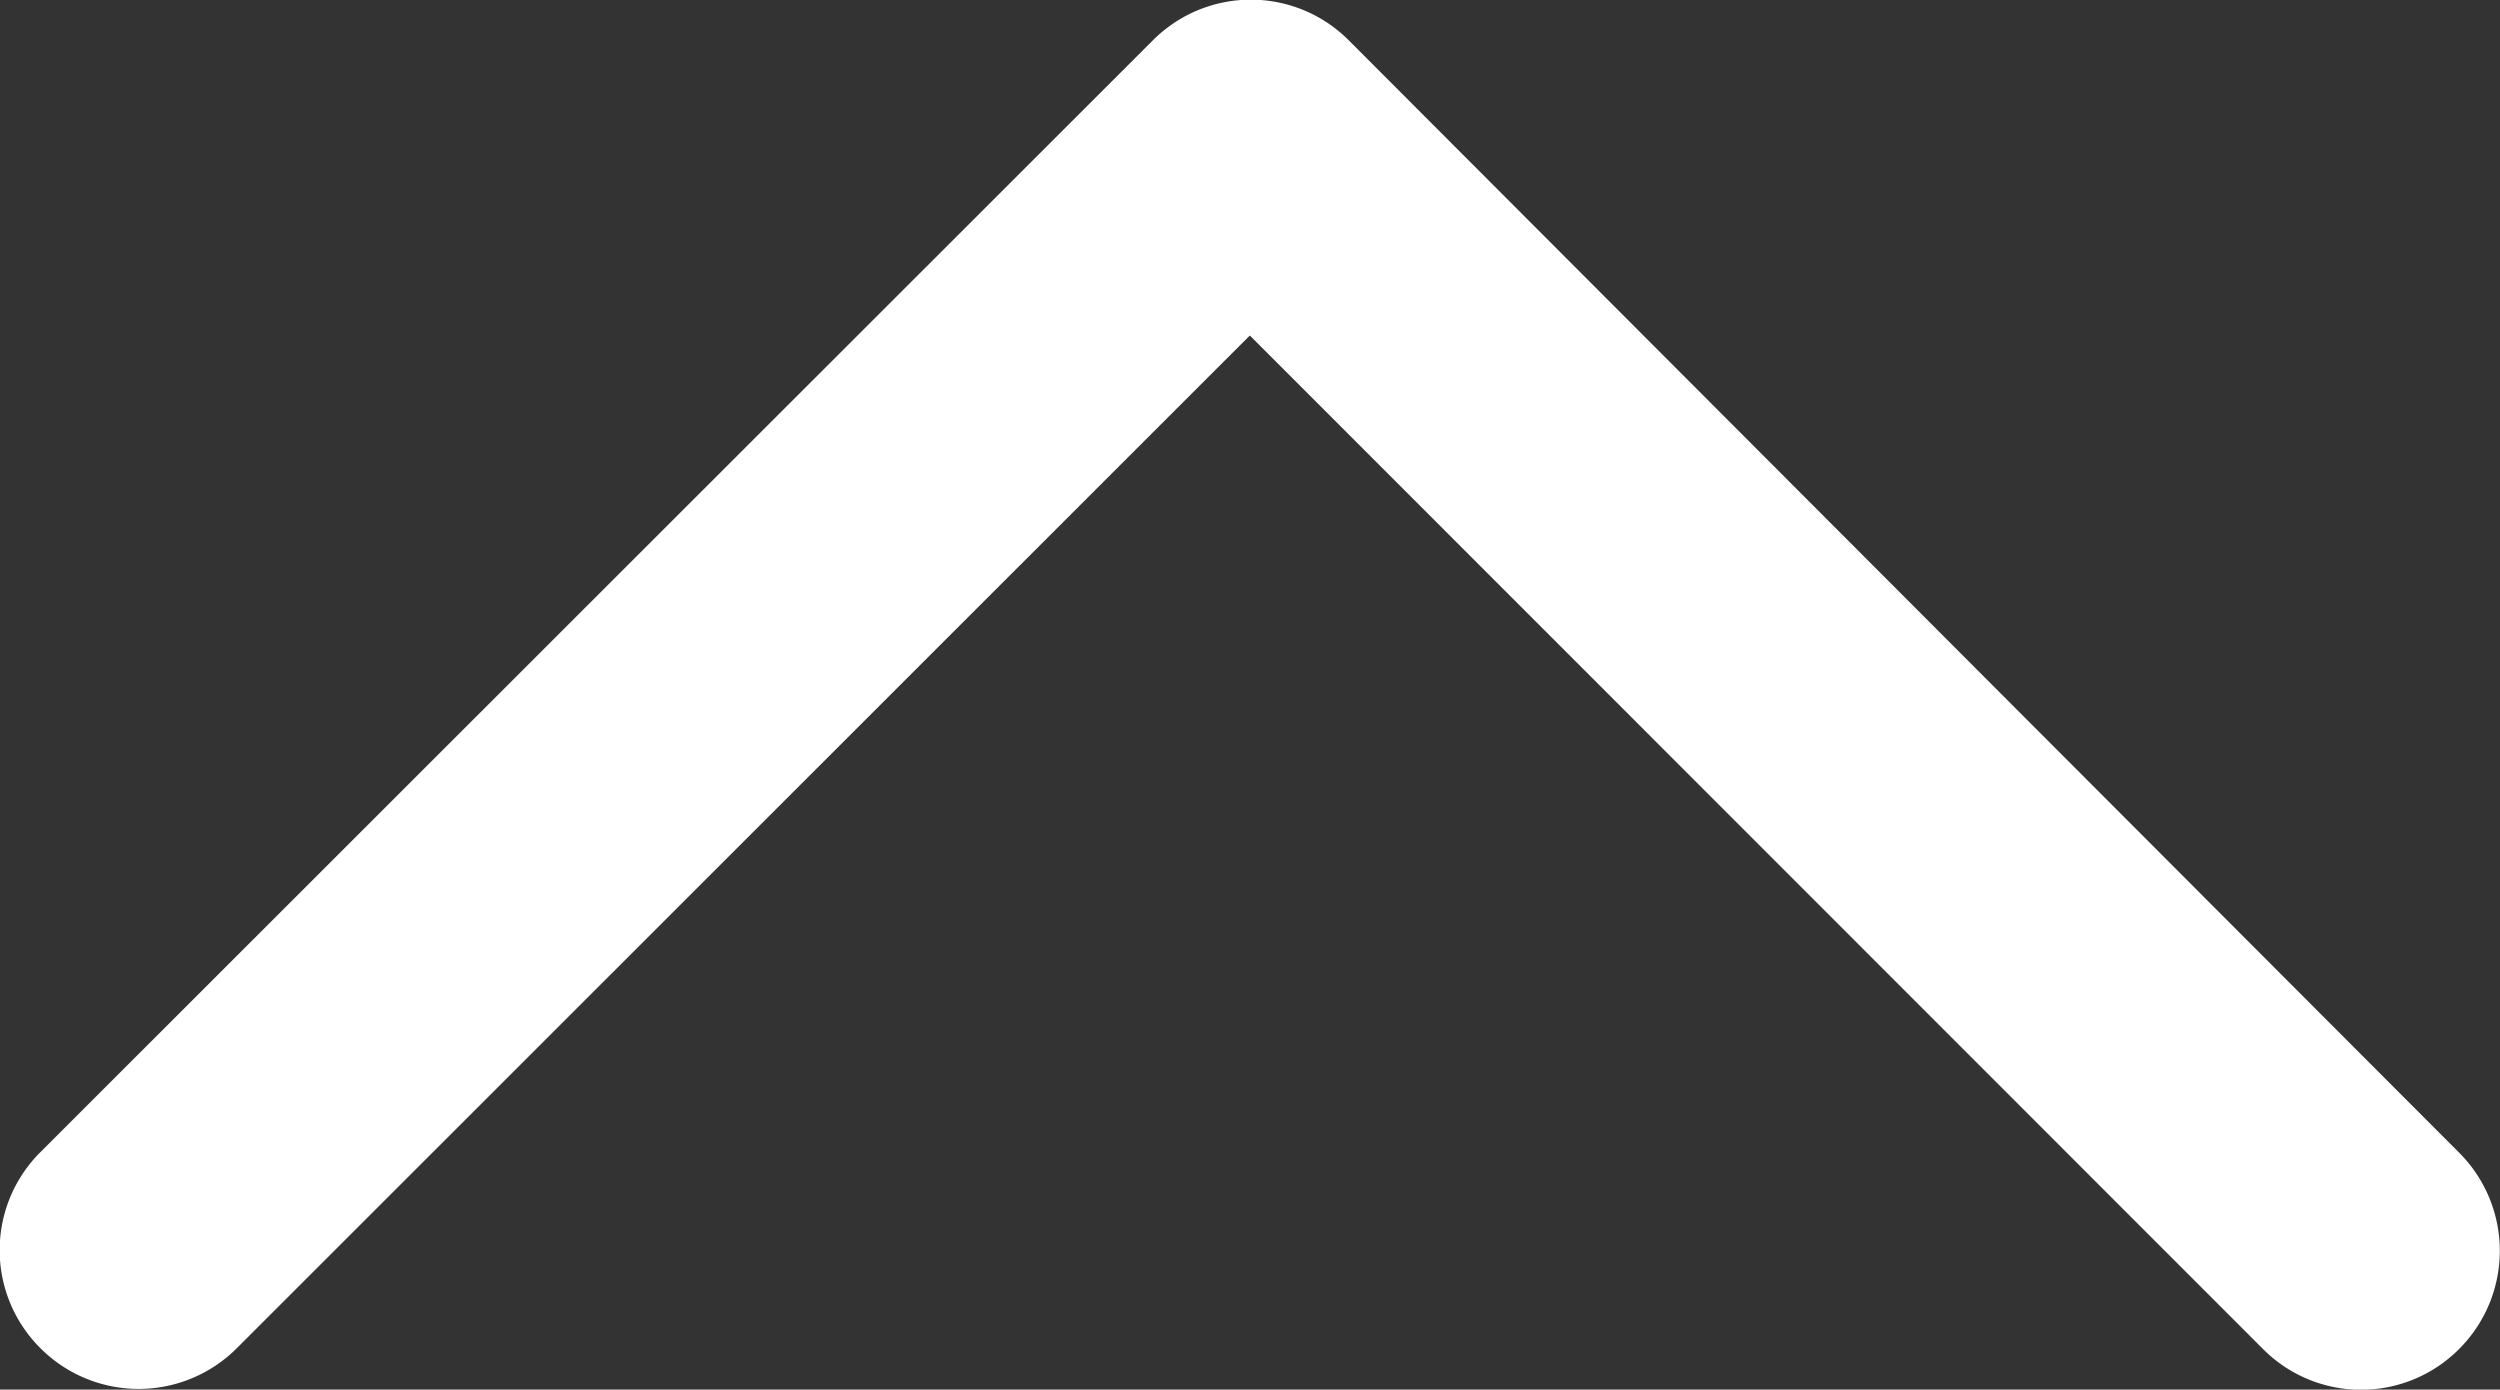 <svg xmlns="http://www.w3.org/2000/svg" width="15.186" height="8.441" viewBox="0 0 15.186 8.441">
  <rect x="0" y="0" width="15.186" height="8.441" fill="#333333" stroke="none"/>
  <path id="路径_53" data-name="路径 53" d="M5.1-6.652a.84.84,0,0,0,0-1.192L-1.652-14.6a.84.84,0,0,0-1.192,0,.843.843,0,0,0,0,1.192L3.308-7.254-2.848-1.1a.84.84,0,0,0,0,1.192.843.843,0,0,0,1.192,0Z" transform="translate(14.846 5.346) rotate(-90)" fill="#fff"/>
</svg>
